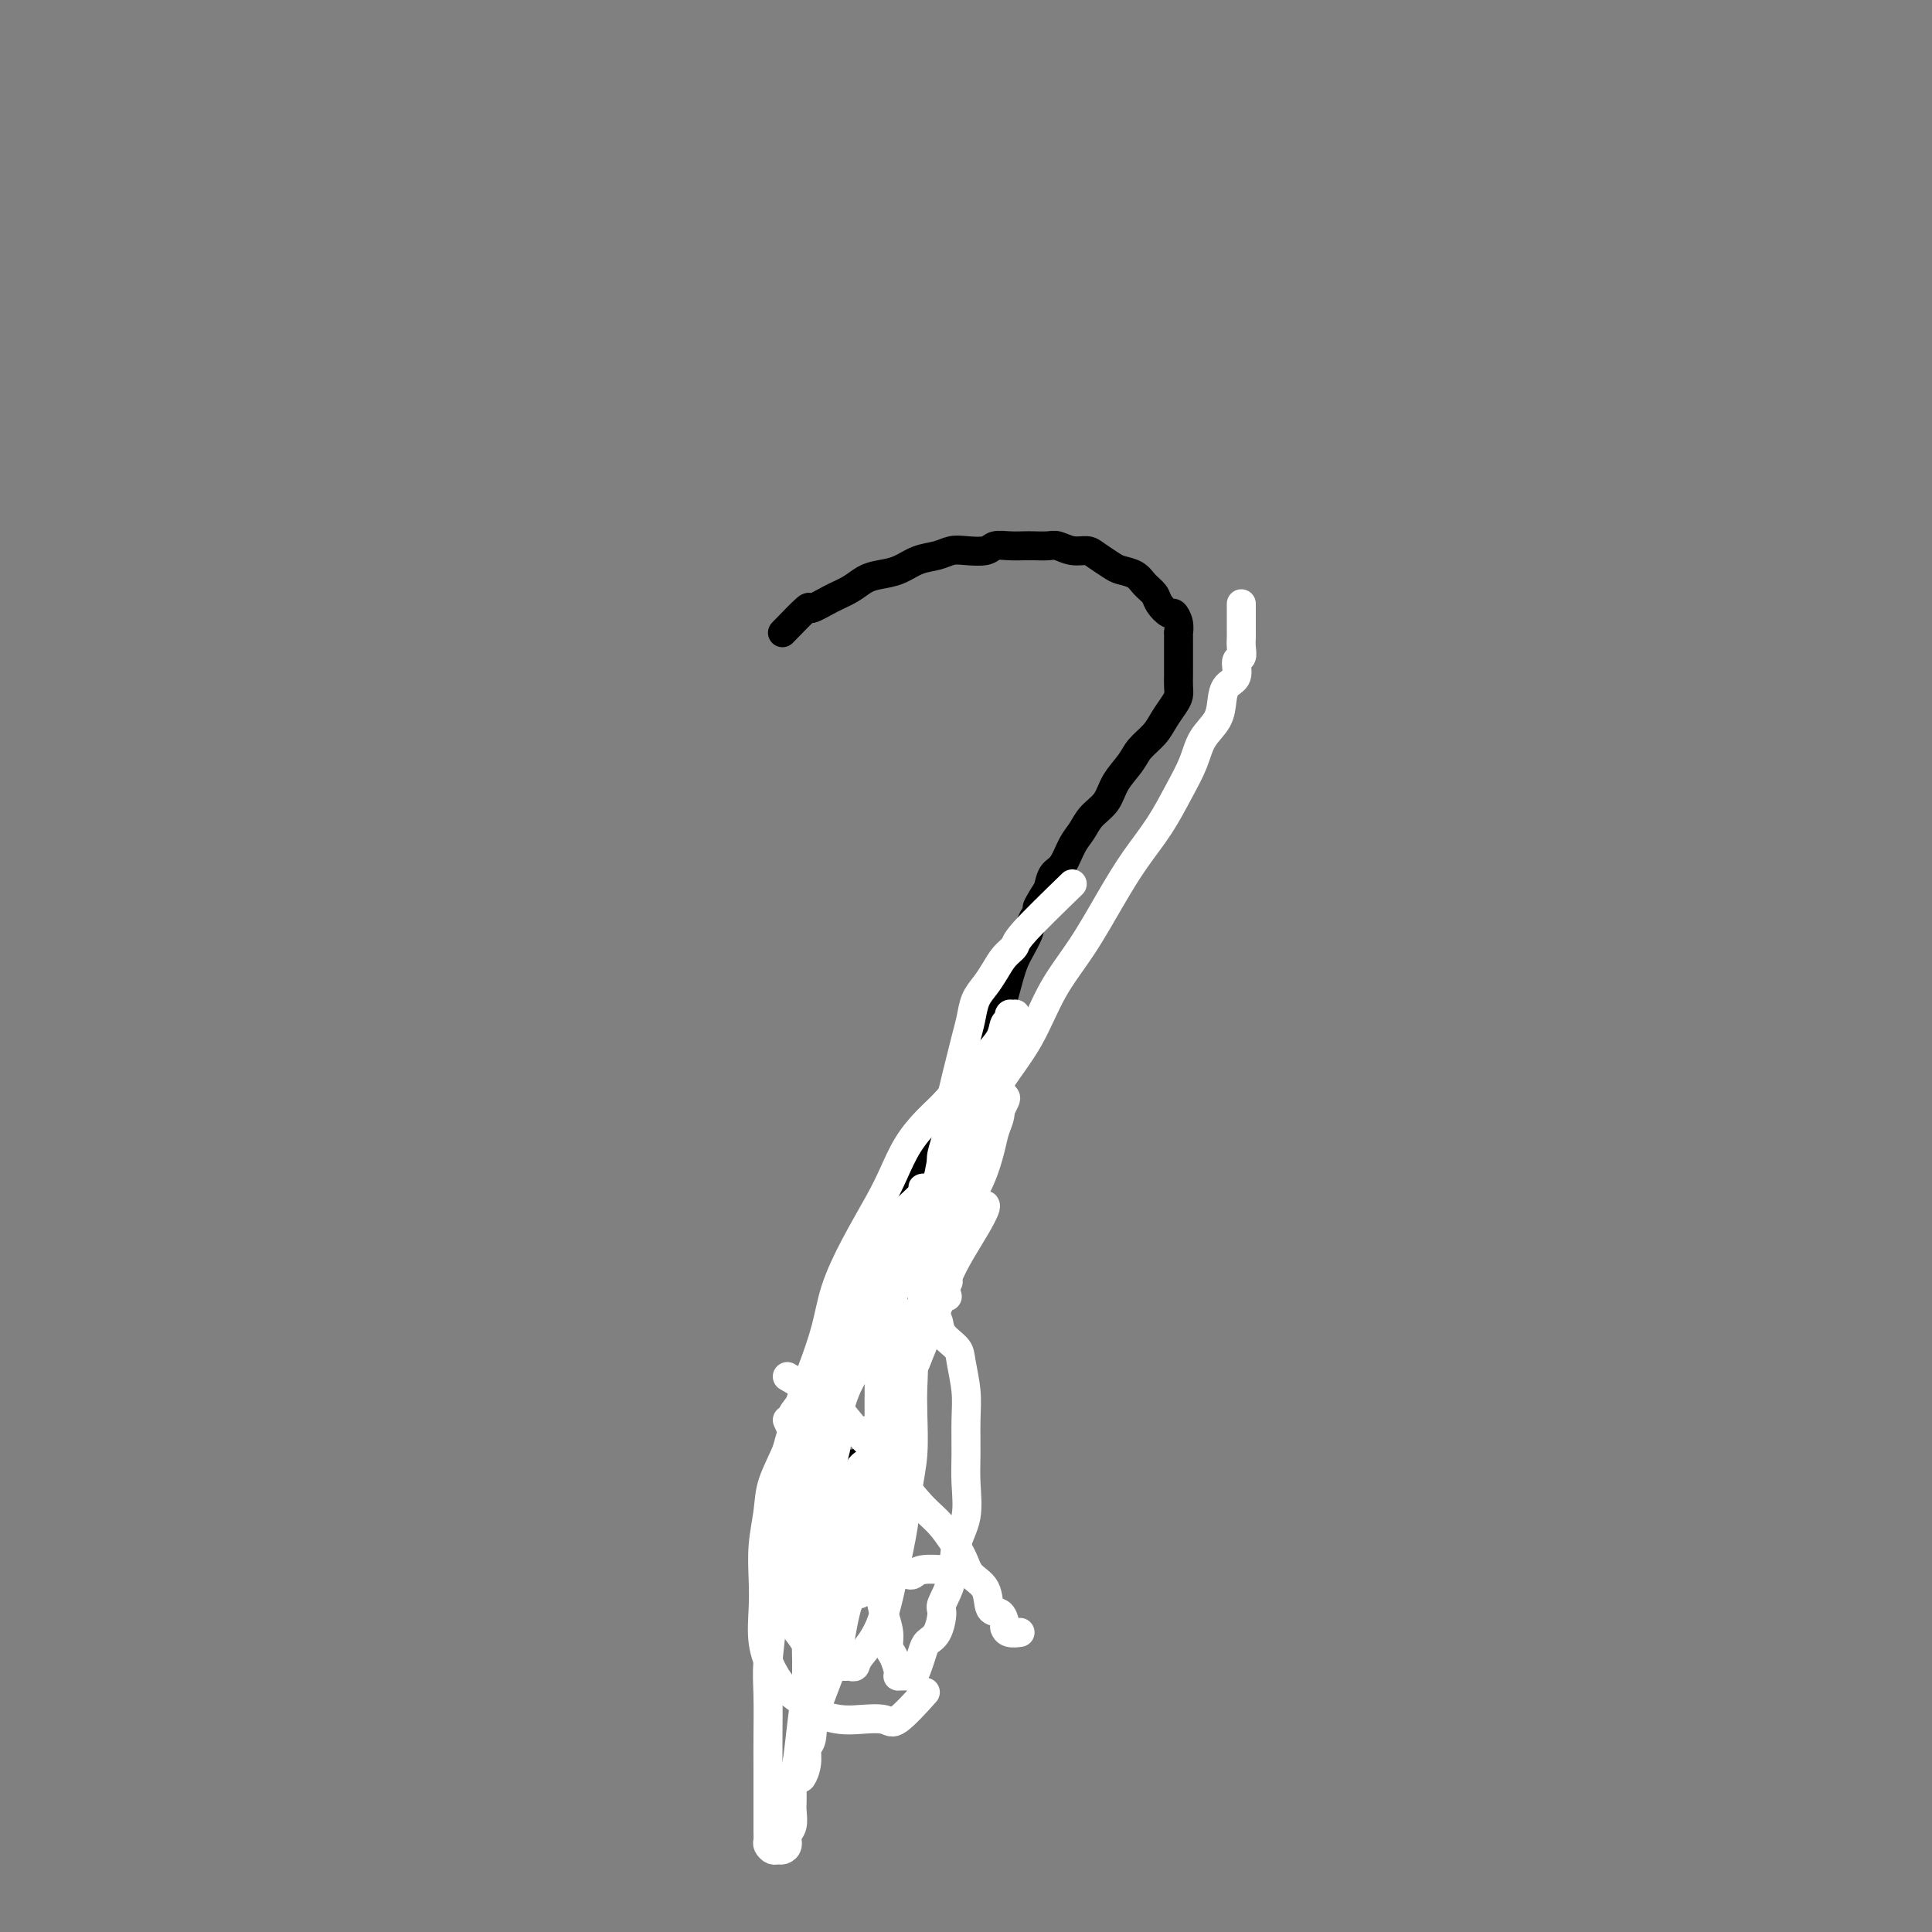 <svg viewBox='0 0 400 400' version='1.1' xmlns='http://www.w3.org/2000/svg' xmlns:xlink='http://www.w3.org/1999/xlink'><rect x="0" y="0" width="400" height="400" fill="#808080" stroke="none"/><g fill='none' stroke='#000000' stroke-width='6' stroke-linecap='round' stroke-linejoin='round'><path d='M162,131c2.094,-2.162 4.188,-4.323 5,-5c0.812,-0.677 0.341,0.131 1,0c0.659,-0.131 2.448,-1.200 4,-2c1.552,-0.800 2.869,-1.331 4,-2c1.131,-0.669 2.077,-1.474 3,-2c0.923,-0.526 1.822,-0.772 3,-1c1.178,-0.228 2.635,-0.440 4,-1c1.365,-0.560 2.638,-1.470 4,-2c1.362,-0.530 2.811,-0.682 4,-1c1.189,-0.318 2.117,-0.803 3,-1c0.883,-0.197 1.721,-0.105 3,0c1.279,0.105 2.999,0.224 4,0c1.001,-0.224 1.283,-0.792 2,-1c0.717,-0.208 1.868,-0.057 3,0c1.132,0.057 2.245,0.019 3,0c0.755,-0.019 1.151,-0.020 2,0c0.849,0.020 2.152,0.060 3,0c0.848,-0.060 1.242,-0.220 2,0c0.758,0.220 1.878,0.818 3,1c1.122,0.182 2.244,-0.054 3,0c0.756,0.054 1.147,0.399 2,1c0.853,0.601 2.169,1.460 3,2c0.831,0.540 1.177,0.763 2,1c0.823,0.237 2.122,0.488 3,1c0.878,0.512 1.334,1.284 2,2c0.666,0.716 1.541,1.374 2,2c0.459,0.626 0.501,1.219 1,2c0.499,0.781 1.454,1.748 2,2c0.546,0.252 0.682,-0.213 1,0c0.318,0.213 0.817,1.103 1,2c0.183,0.897 0.049,1.803 0,2c-0.049,0.197 -0.013,-0.313 0,0c0.013,0.313 0.004,1.450 0,2c-0.004,0.550 -0.001,0.514 0,1c0.001,0.486 0.000,1.495 0,2c-0.000,0.505 0.001,0.506 0,1c-0.001,0.494 -0.002,1.483 0,2c0.002,0.517 0.008,0.564 0,1c-0.008,0.436 -0.032,1.260 0,2c0.032,0.740 0.118,1.395 0,2c-0.118,0.605 -0.439,1.161 -1,2c-0.561,0.839 -1.362,1.959 -2,3c-0.638,1.041 -1.115,2.001 -2,3c-0.885,0.999 -2.180,2.038 -3,3c-0.820,0.962 -1.164,1.847 -2,3c-0.836,1.153 -2.163,2.576 -3,4c-0.837,1.424 -1.183,2.850 -2,4c-0.817,1.150 -2.107,2.022 -3,3c-0.893,0.978 -1.391,2.060 -2,3c-0.609,0.940 -1.328,1.736 -2,3c-0.672,1.264 -1.296,2.994 -2,4c-0.704,1.006 -1.487,1.287 -2,2c-0.513,0.713 -0.757,1.856 -1,3'/><path d='M217,184c-4.137,6.410 -1.478,3.437 -1,3c0.478,-0.437 -1.225,1.664 -2,3c-0.775,1.336 -0.621,1.907 -1,3c-0.379,1.093 -1.291,2.707 -2,4c-0.709,1.293 -1.215,2.265 -2,5c-0.785,2.735 -1.848,7.235 -3,10c-1.152,2.765 -2.393,3.797 -3,5c-0.607,1.203 -0.580,2.577 -1,4c-0.420,1.423 -1.286,2.894 -2,4c-0.714,1.106 -1.276,1.847 -2,3c-0.724,1.153 -1.608,2.718 -2,4c-0.392,1.282 -0.290,2.283 -1,3c-0.710,0.717 -2.231,1.152 -3,2c-0.769,0.848 -0.784,2.110 -1,3c-0.216,0.890 -0.631,1.408 -1,2c-0.369,0.592 -0.691,1.258 -1,2c-0.309,0.742 -0.605,1.560 -1,2c-0.395,0.440 -0.891,0.503 -1,1c-0.109,0.497 0.167,1.428 0,2c-0.167,0.572 -0.777,0.785 -1,1c-0.223,0.215 -0.060,0.433 0,1c0.060,0.567 0.016,1.482 0,2c-0.016,0.518 -0.004,0.640 0,2c0.004,1.360 0.001,3.960 0,5c-0.001,1.040 -0.001,0.520 0,0'/><path d='M177,303c0.000,0.000 0.100,0.100 0.1,0.1'/></g>
<g fill='none' stroke='#FFFFFF' stroke-width='6' stroke-linecap='round' stroke-linejoin='round'><path d='M180,296c0.754,0.519 1.509,1.037 2,2c0.491,0.963 0.720,2.369 1,4c0.280,1.631 0.611,3.486 1,5c0.389,1.514 0.836,2.688 1,4c0.164,1.312 0.045,2.761 0,4c-0.045,1.239 -0.016,2.268 0,3c0.016,0.732 0.019,1.167 0,2c-0.019,0.833 -0.060,2.065 0,3c0.060,0.935 0.223,1.572 0,2c-0.223,0.428 -0.830,0.648 -1,1c-0.170,0.352 0.098,0.835 0,1c-0.098,0.165 -0.562,0.013 -1,0c-0.438,-0.013 -0.851,0.112 -1,0c-0.149,-0.112 -0.035,-0.460 0,-1c0.035,-0.540 -0.011,-1.273 0,-3c0.011,-1.727 0.078,-4.449 0,-7c-0.078,-2.551 -0.302,-4.932 0,-7c0.302,-2.068 1.131,-3.823 2,-6c0.869,-2.177 1.778,-4.778 2,-7c0.222,-2.222 -0.241,-4.066 0,-6c0.241,-1.934 1.188,-3.956 2,-6c0.812,-2.044 1.489,-4.108 2,-6c0.511,-1.892 0.855,-3.613 1,-5c0.145,-1.387 0.092,-2.440 0,-4c-0.092,-1.560 -0.221,-3.627 0,-5c0.221,-1.373 0.792,-2.053 1,-3c0.208,-0.947 0.051,-2.162 0,-3c-0.051,-0.838 0.002,-1.298 0,-2c-0.002,-0.702 -0.060,-1.647 0,-2c0.060,-0.353 0.239,-0.116 0,0c-0.239,0.116 -0.894,0.110 -1,0c-0.106,-0.110 0.337,-0.323 0,0c-0.337,0.323 -1.456,1.184 -2,2c-0.544,0.816 -0.514,1.588 -1,3c-0.486,1.412 -1.489,3.464 -2,5c-0.511,1.536 -0.529,2.557 -1,4c-0.471,1.443 -1.394,3.308 -2,5c-0.606,1.692 -0.894,3.212 -1,5c-0.106,1.788 -0.028,3.846 0,6c0.028,2.154 0.008,4.405 0,6c-0.008,1.595 -0.002,2.534 0,4c0.002,1.466 0.001,3.459 0,5c-0.001,1.541 -0.000,2.630 0,4c0.000,1.370 0.000,3.023 0,4c-0.000,0.977 -0.000,1.279 0,2c0.000,0.721 0.000,1.860 0,3'/><path d='M182,312c0.000,5.665 0.000,2.827 0,2c-0.000,-0.827 -0.001,0.357 0,1c0.001,0.643 0.004,0.747 0,1c-0.004,0.253 -0.015,0.657 0,1c0.015,0.343 0.055,0.626 0,1c-0.055,0.374 -0.204,0.839 0,1c0.204,0.161 0.761,0.020 1,0c0.239,-0.020 0.161,0.082 0,-1c-0.161,-1.082 -0.406,-3.349 0,-6c0.406,-2.651 1.463,-5.687 2,-9c0.537,-3.313 0.554,-6.904 1,-10c0.446,-3.096 1.320,-5.695 2,-8c0.680,-2.305 1.166,-4.314 2,-9c0.834,-4.686 2.016,-12.049 3,-16c0.984,-3.951 1.770,-4.490 2,-6c0.230,-1.510 -0.096,-3.991 0,-6c0.096,-2.009 0.614,-3.546 1,-5c0.386,-1.454 0.641,-2.826 1,-4c0.359,-1.174 0.822,-2.152 1,-3c0.178,-0.848 0.072,-1.568 0,-2c-0.072,-0.432 -0.111,-0.577 0,-1c0.111,-0.423 0.370,-1.124 0,2c-0.370,3.124 -1.369,10.072 -2,15c-0.631,4.928 -0.895,7.837 -1,9c-0.105,1.163 -0.053,0.582 0,0'/><path d='M188,280c-0.746,3.756 -1.491,7.512 -2,10c-0.509,2.488 -0.781,3.709 -1,5c-0.219,1.291 -0.383,2.654 -1,4c-0.617,1.346 -1.686,2.676 -2,4c-0.314,1.324 0.127,2.642 0,4c-0.127,1.358 -0.823,2.757 -1,4c-0.177,1.243 0.164,2.330 0,3c-0.164,0.670 -0.832,0.922 -1,2c-0.168,1.078 0.165,2.980 0,4c-0.165,1.020 -0.829,1.158 -1,2c-0.171,0.842 0.150,2.389 0,3c-0.150,0.611 -0.771,0.288 -1,1c-0.229,0.712 -0.064,2.461 0,3c0.064,0.539 0.029,-0.132 0,0c-0.029,0.132 -0.050,1.068 0,1c0.050,-0.068 0.171,-1.140 0,-3c-0.171,-1.860 -0.634,-4.509 0,-7c0.634,-2.491 2.365,-4.824 3,-8c0.635,-3.176 0.175,-7.196 1,-11c0.825,-3.804 2.934,-7.394 4,-11c1.066,-3.606 1.089,-7.229 2,-11c0.911,-3.771 2.709,-7.690 4,-11c1.291,-3.310 2.076,-6.011 3,-9c0.924,-2.989 1.988,-6.267 3,-9c1.012,-2.733 1.973,-4.921 3,-7c1.027,-2.079 2.119,-4.049 3,-6c0.881,-1.951 1.552,-3.885 2,-5c0.448,-1.115 0.675,-1.412 1,-2c0.325,-0.588 0.748,-1.466 1,-2c0.252,-0.534 0.333,-0.722 0,-1c-0.333,-0.278 -1.078,-0.645 -2,0c-0.922,0.645 -2.020,2.301 -3,4c-0.980,1.699 -1.842,3.439 -3,5c-1.158,1.561 -2.612,2.942 -4,5c-1.388,2.058 -2.711,4.793 -4,7c-1.289,2.207 -2.543,3.886 -4,6c-1.457,2.114 -3.116,4.663 -4,7c-0.884,2.337 -0.994,4.462 -2,7c-1.006,2.538 -2.907,5.488 -4,8c-1.093,2.512 -1.378,4.584 -2,7c-0.622,2.416 -1.582,5.176 -2,8c-0.418,2.824 -0.294,5.714 -1,9c-0.706,3.286 -2.241,6.969 -3,10c-0.759,3.031 -0.743,5.410 -1,8c-0.257,2.590 -0.787,5.390 -1,8c-0.213,2.610 -0.110,5.028 0,8c0.110,2.972 0.226,6.497 0,9c-0.226,2.503 -0.792,3.983 -1,5c-0.208,1.017 -0.056,1.572 0,3c0.056,1.428 0.015,3.731 0,3c-0.015,-0.731 -0.004,-4.494 0,-8c0.004,-3.506 0.002,-6.753 0,-10'/><path d='M167,336c-0.023,-4.587 -0.079,-7.056 0,-11c0.079,-3.944 0.293,-9.364 1,-13c0.707,-3.636 1.908,-5.488 3,-9c1.092,-3.512 2.076,-8.685 3,-12c0.924,-3.315 1.787,-4.771 3,-7c1.213,-2.229 2.776,-5.230 4,-8c1.224,-2.770 2.107,-5.310 3,-8c0.893,-2.690 1.794,-5.528 3,-8c1.206,-2.472 2.718,-4.576 4,-7c1.282,-2.424 2.334,-5.169 3,-8c0.666,-2.831 0.945,-5.748 2,-8c1.055,-2.252 2.884,-3.840 4,-6c1.116,-2.160 1.518,-4.893 2,-7c0.482,-2.107 1.042,-3.588 2,-5c0.958,-1.412 2.313,-2.756 3,-4c0.687,-1.244 0.707,-2.387 1,-3c0.293,-0.613 0.858,-0.694 1,-1c0.142,-0.306 -0.138,-0.836 0,-1c0.138,-0.164 0.694,0.040 1,0c0.306,-0.040 0.361,-0.323 0,1c-0.361,1.323 -1.138,4.251 -2,6c-0.862,1.749 -1.809,2.317 -4,7c-2.191,4.683 -5.626,13.481 -7,17c-1.374,3.519 -0.687,1.760 0,0'/><path d='M188,275c-0.366,1.822 -0.732,3.644 -2,9c-1.268,5.356 -3.439,14.246 -5,19c-1.561,4.754 -2.513,5.374 -3,7c-0.487,1.626 -0.509,4.259 -1,6c-0.491,1.741 -1.452,2.590 -2,4c-0.548,1.410 -0.683,3.382 -1,5c-0.317,1.618 -0.815,2.884 -1,4c-0.185,1.116 -0.055,2.083 0,3c0.055,0.917 0.035,1.783 0,2c-0.035,0.217 -0.086,-0.215 0,0c0.086,0.215 0.308,1.078 1,0c0.692,-1.078 1.853,-4.096 3,-7c1.147,-2.904 2.279,-5.695 3,-9c0.721,-3.305 1.030,-7.123 2,-12c0.970,-4.877 2.600,-10.812 4,-15c1.400,-4.188 2.570,-6.630 4,-10c1.430,-3.370 3.121,-7.670 4,-11c0.879,-3.330 0.944,-5.690 2,-8c1.056,-2.310 3.101,-4.569 4,-6c0.899,-1.431 0.653,-2.033 1,-3c0.347,-0.967 1.288,-2.297 2,-3c0.712,-0.703 1.195,-0.777 1,0c-0.195,0.777 -1.067,2.404 -2,4c-0.933,1.596 -1.927,3.160 -3,5c-1.073,1.840 -2.227,3.957 -3,6c-0.773,2.043 -1.167,4.012 -2,6c-0.833,1.988 -2.106,3.997 -3,6c-0.894,2.003 -1.409,4.001 -2,6c-0.591,1.999 -1.256,3.998 -2,6c-0.744,2.002 -1.565,4.008 -2,6c-0.435,1.992 -0.484,3.970 -1,6c-0.516,2.030 -1.500,4.111 -2,6c-0.500,1.889 -0.518,3.586 -1,5c-0.482,1.414 -1.428,2.546 -2,4c-0.572,1.454 -0.768,3.229 -1,5c-0.232,1.771 -0.498,3.539 -1,5c-0.502,1.461 -1.238,2.616 -2,4c-0.762,1.384 -1.548,2.996 -2,4c-0.452,1.004 -0.570,1.398 -1,2c-0.430,0.602 -1.173,1.412 -2,2c-0.827,0.588 -1.738,0.954 -2,1c-0.262,0.046 0.126,-0.230 0,0c-0.126,0.230 -0.764,0.964 -1,0c-0.236,-0.964 -0.069,-3.627 0,-6c0.069,-2.373 0.039,-4.456 0,-8c-0.039,-3.544 -0.087,-8.549 0,-13c0.087,-4.451 0.307,-8.347 1,-12c0.693,-3.653 1.857,-7.063 3,-11c1.143,-3.937 2.266,-8.399 4,-12c1.734,-3.601 4.081,-6.339 6,-9c1.919,-2.661 3.410,-5.243 5,-8c1.590,-2.757 3.280,-5.689 5,-8c1.720,-2.311 3.471,-4.001 5,-6c1.529,-1.999 2.835,-4.307 4,-6c1.165,-1.693 2.190,-2.769 3,-4c0.810,-1.231 1.405,-2.615 2,-4'/><path d='M205,232c4.887,-7.132 2.103,-2.461 1,-1c-1.103,1.461 -0.525,-0.288 0,-1c0.525,-0.712 0.998,-0.386 1,0c0.002,0.386 -0.468,0.831 -1,2c-0.532,1.169 -1.128,3.061 -2,5c-0.872,1.939 -2.020,3.925 -3,6c-0.980,2.075 -1.790,4.238 -3,7c-1.210,2.762 -2.819,6.122 -4,10c-1.181,3.878 -1.933,8.275 -3,12c-1.067,3.725 -2.448,6.779 -3,8c-0.552,1.221 -0.276,0.611 0,0'/><path d='M181,316c-1.261,4.761 -2.522,9.522 -4,13c-1.478,3.478 -3.171,5.671 -4,7c-0.829,1.329 -0.792,1.792 -1,2c-0.208,0.208 -0.659,0.162 -1,0c-0.341,-0.162 -0.570,-0.439 0,-2c0.570,-1.561 1.939,-4.405 3,-8c1.061,-3.595 1.813,-7.942 3,-12c1.187,-4.058 2.810,-7.829 4,-12c1.190,-4.171 1.946,-8.743 3,-13c1.054,-4.257 2.407,-8.198 4,-12c1.593,-3.802 3.425,-7.465 5,-11c1.575,-3.535 2.894,-6.942 4,-10c1.106,-3.058 1.999,-5.767 3,-8c1.001,-2.233 2.111,-3.991 3,-6c0.889,-2.009 1.558,-4.268 2,-6c0.442,-1.732 0.656,-2.936 1,-4c0.344,-1.064 0.818,-1.988 1,-3c0.182,-1.012 0.072,-2.113 0,-3c-0.072,-0.887 -0.104,-1.561 0,-2c0.104,-0.439 0.345,-0.641 0,-1c-0.345,-0.359 -1.277,-0.873 -2,-1c-0.723,-0.127 -1.236,0.134 -2,0c-0.764,-0.134 -1.780,-0.662 -3,0c-1.220,0.662 -2.646,2.515 -4,4c-1.354,1.485 -2.637,2.603 -4,4c-1.363,1.397 -2.806,3.074 -4,5c-1.194,1.926 -2.139,4.101 -3,6c-0.861,1.899 -1.637,3.523 -3,6c-1.363,2.477 -3.315,5.807 -5,9c-1.685,3.193 -3.105,6.248 -4,9c-0.895,2.752 -1.264,5.200 -2,8c-0.736,2.800 -1.837,5.953 -3,9c-1.163,3.047 -2.388,5.989 -3,9c-0.612,3.011 -0.613,6.090 -1,9c-0.387,2.910 -1.161,5.653 -2,9c-0.839,3.347 -1.741,7.300 -2,11c-0.259,3.700 0.127,7.146 0,11c-0.127,3.854 -0.766,8.117 -1,11c-0.234,2.883 -0.063,4.388 0,7c0.063,2.612 0.017,6.331 0,9c-0.017,2.669 -0.004,4.287 0,6c0.004,1.713 0.000,3.519 0,5c-0.000,1.481 0.003,2.635 0,4c-0.003,1.365 -0.012,2.940 0,4c0.012,1.060 0.044,1.605 0,2c-0.044,0.395 -0.166,0.640 0,1c0.166,0.360 0.618,0.836 1,1c0.382,0.164 0.695,0.014 1,0c0.305,-0.014 0.604,0.106 1,0c0.396,-0.106 0.891,-0.437 1,-1c0.109,-0.563 -0.167,-1.358 0,-2c0.167,-0.642 0.777,-1.131 1,-2c0.223,-0.869 0.060,-2.120 0,-3c-0.060,-0.880 -0.016,-1.391 0,-2c0.016,-0.609 0.005,-1.317 0,-2c-0.005,-0.683 -0.002,-1.342 0,-2'/><path d='M164,369c0.493,-2.719 0.724,-2.518 1,-4c0.276,-1.482 0.596,-4.648 1,-8c0.404,-3.352 0.892,-6.891 1,-10c0.108,-3.109 -0.165,-5.787 0,-9c0.165,-3.213 0.769,-6.962 1,-10c0.231,-3.038 0.091,-5.365 0,-9c-0.091,-3.635 -0.133,-8.576 0,-12c0.133,-3.424 0.439,-5.330 1,-8c0.561,-2.670 1.375,-6.105 2,-9c0.625,-2.895 1.059,-5.252 2,-8c0.941,-2.748 2.387,-5.888 3,-8c0.613,-2.112 0.391,-3.195 1,-5c0.609,-1.805 2.048,-4.331 3,-6c0.952,-1.669 1.415,-2.482 2,-4c0.585,-1.518 1.291,-3.741 2,-5c0.709,-1.259 1.423,-1.553 2,-2c0.577,-0.447 1.019,-1.048 2,-2c0.981,-0.952 2.501,-2.256 3,-3c0.499,-0.744 -0.024,-0.929 0,-1c0.024,-0.071 0.595,-0.027 1,0c0.405,0.027 0.644,0.036 1,0c0.356,-0.036 0.829,-0.118 1,0c0.171,0.118 0.039,0.436 0,1c-0.039,0.564 0.013,1.376 0,2c-0.013,0.624 -0.093,1.061 0,2c0.093,0.939 0.360,2.378 0,5c-0.360,2.622 -1.345,6.425 -2,10c-0.655,3.575 -0.978,6.920 -2,11c-1.022,4.080 -2.743,8.893 -4,13c-1.257,4.107 -2.052,7.508 -3,11c-0.948,3.492 -2.051,7.076 -3,11c-0.949,3.924 -1.746,8.188 -3,12c-1.254,3.812 -2.967,7.173 -4,10c-1.033,2.827 -1.386,5.119 -2,8c-0.614,2.881 -1.488,6.349 -2,9c-0.512,2.651 -0.660,4.485 -1,6c-0.340,1.515 -0.872,2.712 -1,4c-0.128,1.288 0.147,2.668 0,4c-0.147,1.332 -0.715,2.616 -1,3c-0.285,0.384 -0.287,-0.131 0,-1c0.287,-0.869 0.861,-2.092 1,-3c0.139,-0.908 -0.158,-1.501 0,-2c0.158,-0.499 0.770,-0.903 1,-2c0.230,-1.097 0.079,-2.889 1,-6c0.921,-3.111 2.915,-7.543 4,-11c1.085,-3.457 1.260,-5.938 2,-9c0.740,-3.062 2.045,-6.703 3,-10c0.955,-3.297 1.561,-6.248 2,-9c0.439,-2.752 0.710,-5.304 1,-8c0.290,-2.696 0.600,-5.536 1,-8c0.400,-2.464 0.892,-4.554 1,-6c0.108,-1.446 -0.167,-2.249 0,-4c0.167,-1.751 0.777,-4.449 1,-6c0.223,-1.551 0.060,-1.956 0,-3c-0.060,-1.044 -0.017,-2.727 0,-4c0.017,-1.273 0.009,-2.137 0,-3'/><path d='M184,273c0.587,-6.723 0.053,-2.529 0,-1c-0.053,1.529 0.373,0.393 0,0c-0.373,-0.393 -1.545,-0.043 -2,0c-0.455,0.043 -0.193,-0.222 -1,0c-0.807,0.222 -2.681,0.932 -4,2c-1.319,1.068 -2.081,2.495 -3,4c-0.919,1.505 -1.994,3.087 -3,5c-1.006,1.913 -1.943,4.158 -3,6c-1.057,1.842 -2.234,3.281 -3,5c-0.766,1.719 -1.119,3.719 -2,6c-0.881,2.281 -2.288,4.845 -3,7c-0.712,2.155 -0.728,3.901 -1,6c-0.272,2.099 -0.799,4.550 -1,7c-0.201,2.450 -0.074,4.900 0,7c0.074,2.100 0.096,3.851 0,6c-0.096,2.149 -0.309,4.698 0,7c0.309,2.302 1.139,4.358 2,6c0.861,1.642 1.754,2.871 3,4c1.246,1.129 2.845,2.158 4,3c1.155,0.842 1.867,1.499 3,2c1.133,0.501 2.686,0.848 4,1c1.314,0.152 2.388,0.110 4,0c1.612,-0.110 3.762,-0.287 5,0c1.238,0.287 1.564,1.039 3,0c1.436,-1.039 3.982,-3.868 5,-5c1.018,-1.132 0.509,-0.566 0,0'/><path d='M163,285c2.744,1.621 5.489,3.243 7,4c1.511,0.757 1.790,0.650 3,2c1.210,1.350 3.351,4.158 5,6c1.649,1.842 2.806,2.719 4,4c1.194,1.281 2.426,2.965 4,5c1.574,2.035 3.490,4.419 5,6c1.510,1.581 2.613,2.357 4,4c1.387,1.643 3.058,4.151 4,6c0.942,1.849 1.156,3.038 2,4c0.844,0.962 2.317,1.696 3,3c0.683,1.304 0.577,3.176 1,4c0.423,0.824 1.375,0.599 2,1c0.625,0.401 0.924,1.428 1,2c0.076,0.572 -0.073,0.689 0,1c0.073,0.311 0.366,0.814 1,1c0.634,0.186 1.610,0.053 2,0c0.390,-0.053 0.195,-0.027 0,0'/><path d='M164,298c1.815,3.050 3.631,6.101 5,8c1.369,1.899 2.293,2.647 3,4c0.707,1.353 1.197,3.313 2,5c0.803,1.687 1.918,3.102 3,5c1.082,1.898 2.132,4.280 3,6c0.868,1.720 1.556,2.777 2,4c0.444,1.223 0.645,2.611 1,4c0.355,1.389 0.866,2.779 1,4c0.134,1.221 -0.108,2.275 0,3c0.108,0.725 0.568,1.123 1,2c0.432,0.877 0.837,2.235 1,3c0.163,0.765 0.085,0.938 0,1c-0.085,0.062 -0.178,0.012 0,0c0.178,-0.012 0.625,0.016 1,0c0.375,-0.016 0.677,-0.074 1,0c0.323,0.074 0.667,0.279 1,0c0.333,-0.279 0.654,-1.041 1,-2c0.346,-0.959 0.718,-2.114 1,-3c0.282,-0.886 0.475,-1.504 1,-2c0.525,-0.496 1.382,-0.869 2,-2c0.618,-1.131 0.996,-3.020 1,-4c0.004,-0.980 -0.367,-1.051 0,-2c0.367,-0.949 1.471,-2.775 2,-5c0.529,-2.225 0.481,-4.849 1,-7c0.519,-2.151 1.604,-3.830 2,-6c0.396,-2.170 0.103,-4.833 0,-7c-0.103,-2.167 -0.014,-3.840 0,-6c0.014,-2.160 -0.046,-4.808 0,-7c0.046,-2.192 0.197,-3.928 0,-6c-0.197,-2.072 -0.741,-4.478 -1,-6c-0.259,-1.522 -0.234,-2.159 -1,-3c-0.766,-0.841 -2.325,-1.885 -3,-3c-0.675,-1.115 -0.468,-2.299 -1,-3c-0.532,-0.701 -1.805,-0.918 -3,-1c-1.195,-0.082 -2.314,-0.028 -3,0c-0.686,0.028 -0.939,0.031 -2,0c-1.061,-0.031 -2.931,-0.098 -4,0c-1.069,0.098 -1.336,0.359 -2,1c-0.664,0.641 -1.724,1.663 -3,3c-1.276,1.337 -2.766,2.990 -4,4c-1.234,1.010 -2.211,1.376 -3,2c-0.789,0.624 -1.391,1.507 -2,3c-0.609,1.493 -1.225,3.596 -2,5c-0.775,1.404 -1.710,2.109 -2,3c-0.290,0.891 0.066,1.966 0,3c-0.066,1.034 -0.554,2.026 -1,4c-0.446,1.974 -0.852,4.931 -1,7c-0.148,2.069 -0.040,3.249 0,5c0.040,1.751 0.011,4.072 0,6c-0.011,1.928 -0.006,3.464 0,5'/><path d='M162,323c-0.361,5.586 -0.262,4.550 0,5c0.262,0.450 0.689,2.386 1,4c0.311,1.614 0.507,2.905 1,4c0.493,1.095 1.283,1.992 2,3c0.717,1.008 1.362,2.127 2,3c0.638,0.873 1.270,1.502 2,2c0.730,0.498 1.558,0.867 2,1c0.442,0.133 0.497,0.032 1,0c0.503,-0.032 1.454,0.006 2,0c0.546,-0.006 0.688,-0.055 1,0c0.312,0.055 0.794,0.216 1,0c0.206,-0.216 0.135,-0.807 1,-2c0.865,-1.193 2.666,-2.987 4,-6c1.334,-3.013 2.200,-7.245 3,-11c0.800,-3.755 1.535,-7.031 2,-10c0.465,-2.969 0.662,-5.629 1,-8c0.338,-2.371 0.819,-4.451 1,-7c0.181,-2.549 0.062,-5.567 0,-8c-0.062,-2.433 -0.068,-4.281 0,-6c0.068,-1.719 0.211,-3.309 0,-6c-0.211,-2.691 -0.774,-6.483 -1,-8c-0.226,-1.517 -0.113,-0.758 0,0'/><path d='M163,294c2.092,4.653 4.184,9.305 6,12c1.816,2.695 3.355,3.432 4,4c0.645,0.568 0.395,0.967 1,2c0.605,1.033 2.065,2.701 3,4c0.935,1.299 1.346,2.228 2,3c0.654,0.772 1.551,1.388 2,2c0.449,0.612 0.450,1.222 1,2c0.550,0.778 1.649,1.725 2,2c0.351,0.275 -0.047,-0.122 0,0c0.047,0.122 0.537,0.765 1,1c0.463,0.235 0.897,0.064 1,0c0.103,-0.064 -0.127,-0.021 0,0c0.127,0.021 0.609,0.020 1,0c0.391,-0.020 0.690,-0.058 1,0c0.310,0.058 0.629,0.211 1,0c0.371,-0.211 0.792,-0.788 2,-1c1.208,-0.212 3.202,-0.061 4,0c0.798,0.061 0.399,0.030 0,0'/><path d='M171,320c0.869,-2.336 1.738,-4.671 2,-6c0.262,-1.329 -0.083,-1.651 0,-2c0.083,-0.349 0.596,-0.723 1,-1c0.404,-0.277 0.701,-0.455 1,-1c0.299,-0.545 0.601,-1.455 1,-2c0.399,-0.545 0.894,-0.724 1,-1c0.106,-0.276 -0.179,-0.651 0,-1c0.179,-0.349 0.821,-0.674 1,-1c0.179,-0.326 -0.106,-0.654 0,-1c0.106,-0.346 0.602,-0.712 1,-1c0.398,-0.288 0.697,-0.499 1,-1c0.303,-0.501 0.610,-1.292 1,-2c0.390,-0.708 0.863,-1.334 1,-2c0.137,-0.666 -0.063,-1.374 0,-2c0.063,-0.626 0.388,-1.171 1,-2c0.612,-0.829 1.511,-1.943 2,-3c0.489,-1.057 0.566,-2.058 1,-3c0.434,-0.942 1.224,-1.826 2,-3c0.776,-1.174 1.540,-2.638 2,-4c0.460,-1.362 0.618,-2.623 1,-4c0.382,-1.377 0.987,-2.871 2,-5c1.013,-2.129 2.432,-4.894 3,-6c0.568,-1.106 0.284,-0.553 0,0'/><path d='M170,295c0.328,-1.804 0.655,-3.609 1,-5c0.345,-1.391 0.706,-2.370 1,-3c0.294,-0.630 0.519,-0.913 1,-2c0.481,-1.087 1.216,-2.979 2,-4c0.784,-1.021 1.616,-1.173 2,-2c0.384,-0.827 0.321,-2.331 1,-4c0.679,-1.669 2.099,-3.504 3,-5c0.901,-1.496 1.283,-2.652 2,-4c0.717,-1.348 1.769,-2.888 3,-5c1.231,-2.112 2.641,-4.796 4,-7c1.359,-2.204 2.666,-3.929 4,-6c1.334,-2.071 2.693,-4.487 4,-7c1.307,-2.513 2.560,-5.122 4,-8c1.440,-2.878 3.066,-6.024 5,-9c1.934,-2.976 4.175,-5.781 6,-9c1.825,-3.219 3.233,-6.851 5,-10c1.767,-3.149 3.894,-5.814 6,-9c2.106,-3.186 4.192,-6.893 6,-10c1.808,-3.107 3.337,-5.615 5,-8c1.663,-2.385 3.461,-4.647 5,-7c1.539,-2.353 2.818,-4.797 4,-7c1.182,-2.203 2.266,-4.166 3,-6c0.734,-1.834 1.119,-3.540 2,-5c0.881,-1.460 2.260,-2.675 3,-4c0.740,-1.325 0.843,-2.760 1,-4c0.157,-1.240 0.368,-2.285 1,-3c0.632,-0.715 1.686,-1.099 2,-2c0.314,-0.901 -0.112,-2.320 0,-3c0.112,-0.680 0.762,-0.620 1,-1c0.238,-0.380 0.064,-1.201 0,-2c-0.064,-0.799 -0.017,-1.577 0,-2c0.017,-0.423 0.005,-0.491 0,-1c-0.005,-0.509 -0.001,-1.460 0,-2c0.001,-0.540 0.000,-0.670 0,-1c-0.000,-0.330 -0.000,-0.859 0,-1c0.000,-0.141 0.000,0.107 0,0c-0.000,-0.107 -0.000,-0.567 0,-1c0.000,-0.433 0.000,-0.838 0,-1c-0.000,-0.162 -0.000,-0.081 0,0'/><path d='M222,183c-4.048,3.928 -8.095,7.857 -10,10c-1.905,2.143 -1.666,2.502 -2,3c-0.334,0.498 -1.241,1.136 -2,2c-0.759,0.864 -1.369,1.952 -2,3c-0.631,1.048 -1.282,2.054 -2,3c-0.718,0.946 -1.502,1.831 -2,3c-0.498,1.169 -0.711,2.623 -1,4c-0.289,1.377 -0.656,2.679 -1,4c-0.344,1.321 -0.666,2.663 -1,4c-0.334,1.337 -0.682,2.669 -1,4c-0.318,1.331 -0.607,2.663 -1,4c-0.393,1.337 -0.890,2.681 -1,4c-0.110,1.319 0.167,2.612 0,4c-0.167,1.388 -0.777,2.871 -1,4c-0.223,1.129 -0.060,1.903 0,3c0.060,1.097 0.016,2.516 0,4c-0.016,1.484 -0.004,3.033 0,4c0.004,0.967 0.001,1.350 0,2c-0.001,0.650 -0.001,1.565 0,2c0.001,0.435 0.004,0.390 0,1c-0.004,0.610 -0.015,1.873 0,3c0.015,1.127 0.056,2.116 0,3c-0.056,0.884 -0.207,1.661 0,3c0.207,1.339 0.774,3.240 1,4c0.226,0.760 0.113,0.380 0,0'/></g>
</svg>